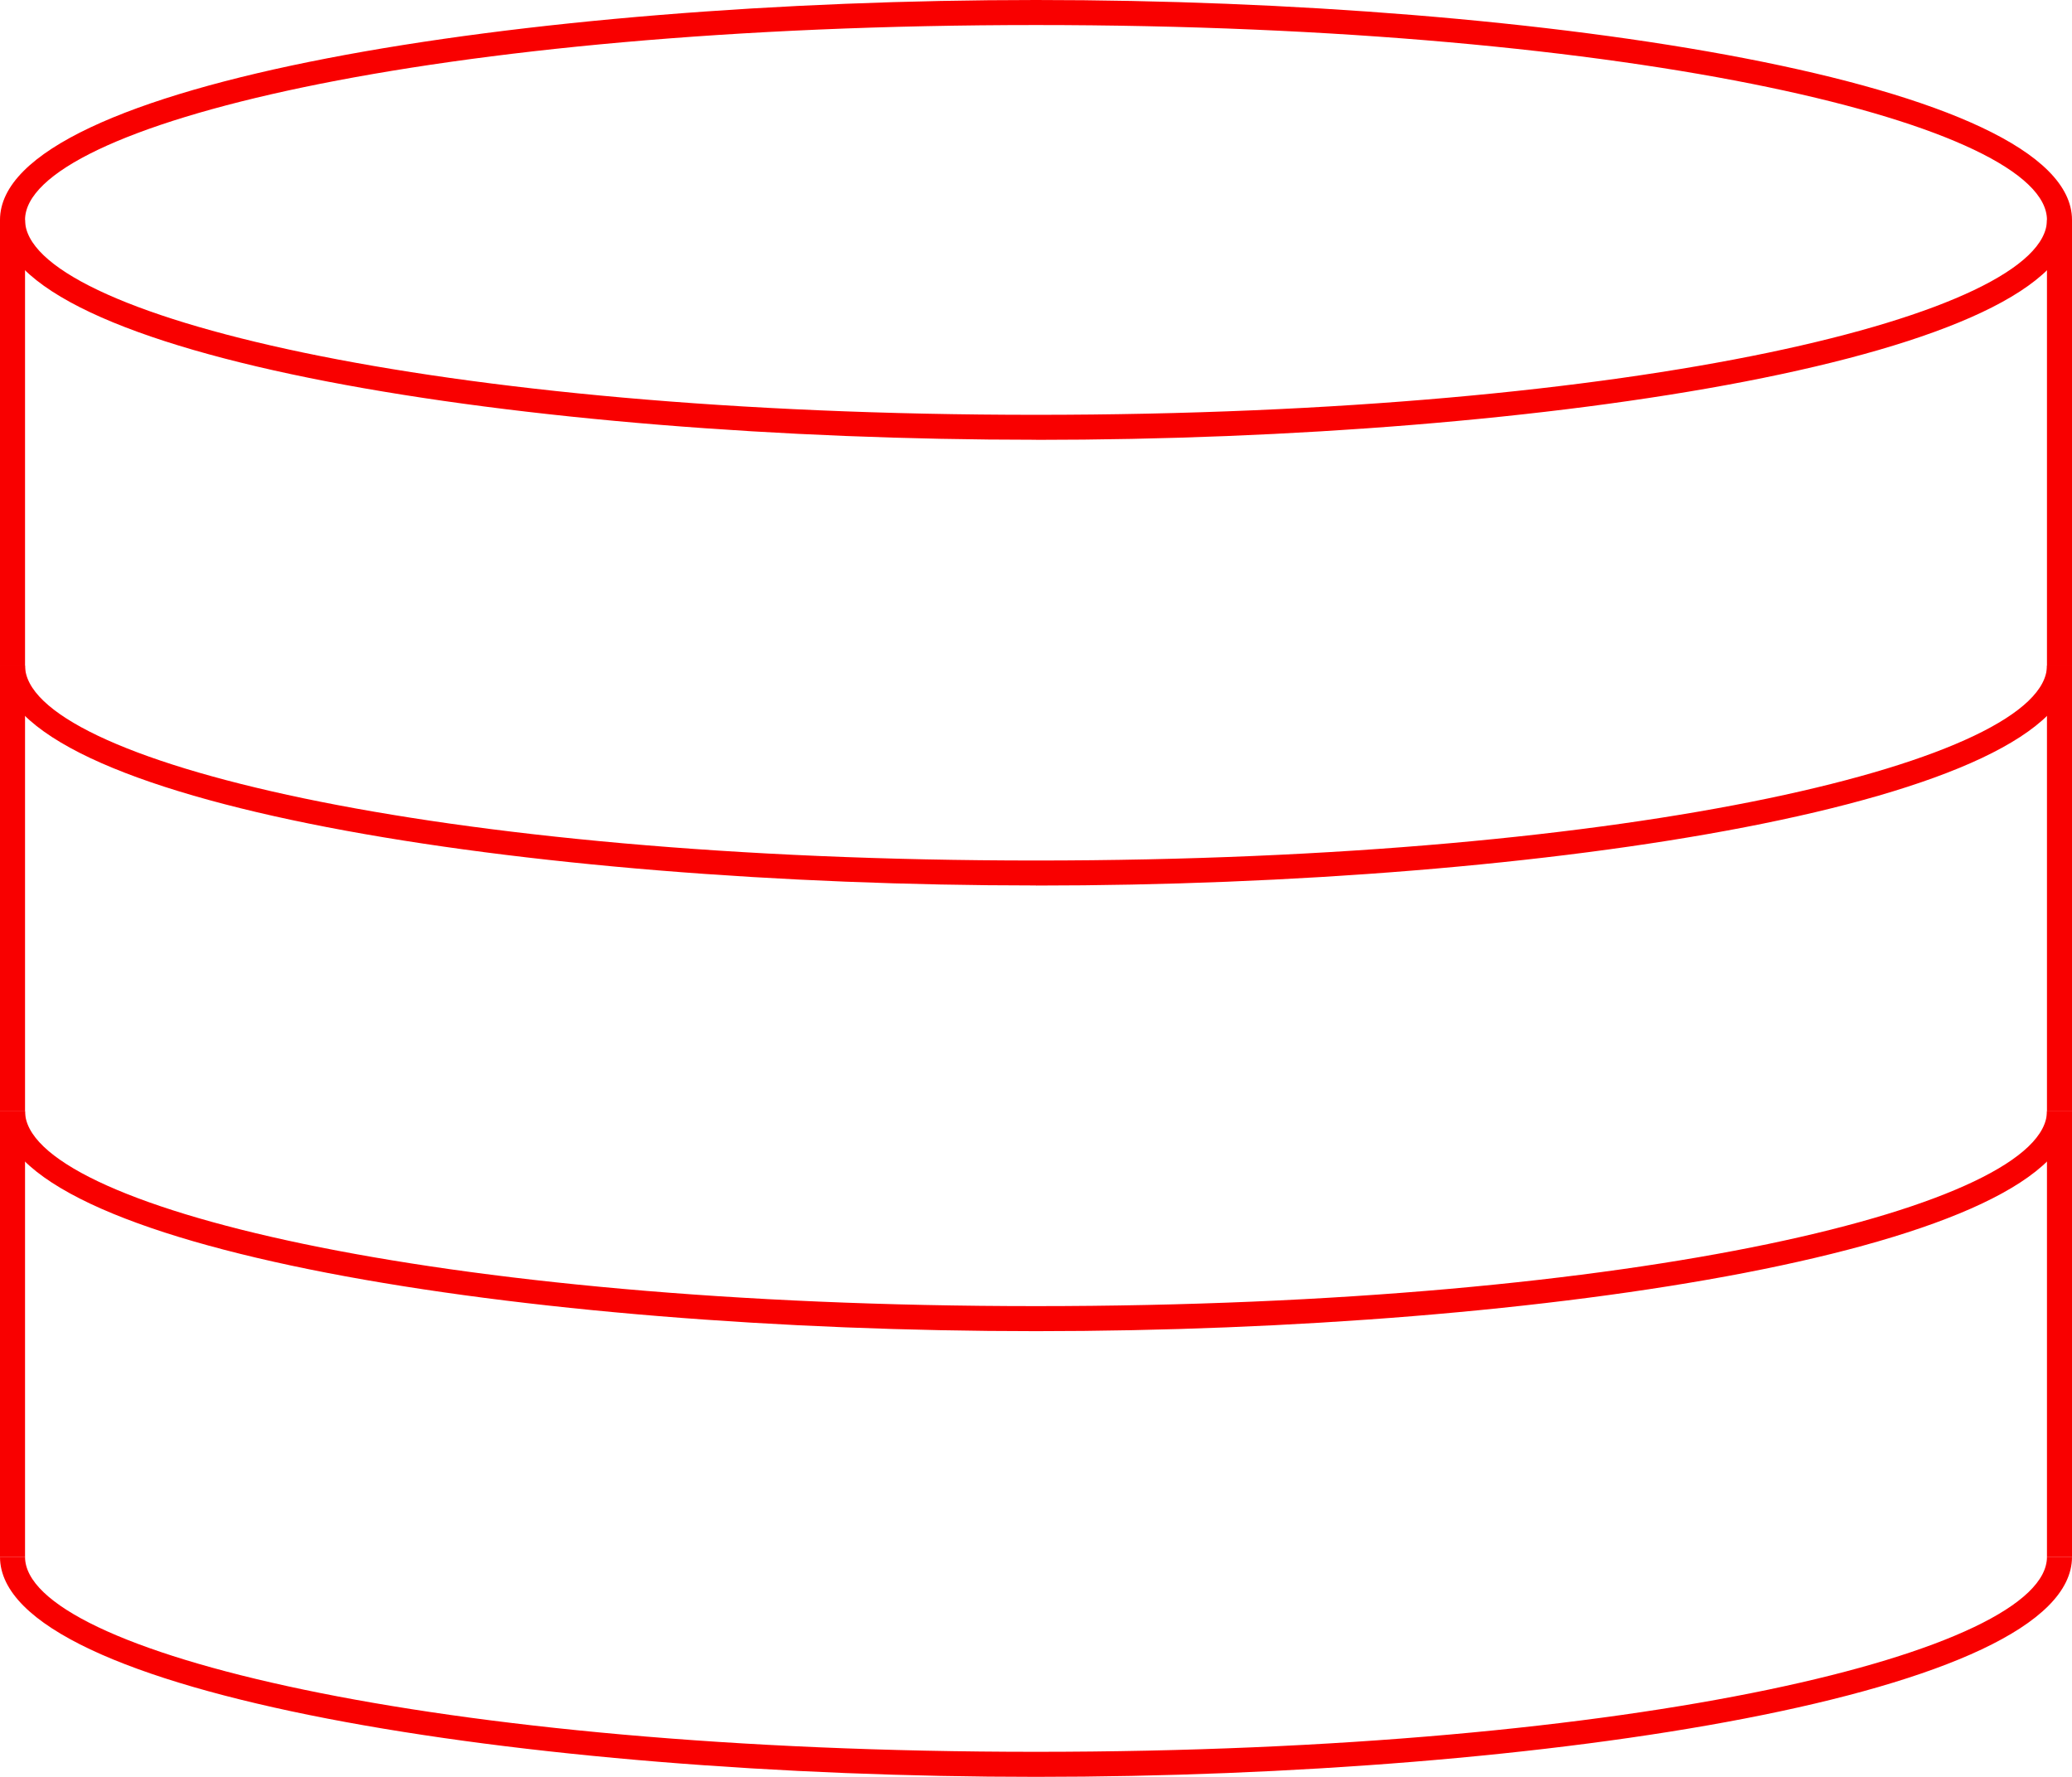 <?xml version="1.0" encoding="UTF-8"?>
<svg id="Ebene_2" data-name="Ebene 2" xmlns="http://www.w3.org/2000/svg" viewBox="0 0 248.26 212.89">
  <defs>
    <style>
      .cls-1 {
        fill: #f90000;
      }
    </style>
  </defs>
  <g id="Ebene_1-2" data-name="Ebene 1">
    <g>
      <path class="cls-1" d="m124.13,106.09C63.11,106.09,0,96.24,0,79.75h3c0,11.27,48.67,23.35,121.13,23.35s121.13-12.07,121.13-23.35h3c0,16.49-63.11,26.35-124.13,26.35Z"/>
      <path class="cls-1" d="m124.13,52.69C63.11,52.69,0,42.84,0,26.35S63.11,0,124.13,0s124.13,9.85,124.13,26.35-63.11,26.35-124.13,26.35Zm0-49.69C51.67,3,3,15.07,3,26.35s48.67,23.35,121.13,23.35,121.13-12.07,121.13-23.35S196.59,3,124.13,3Z"/>
      <rect class="cls-1" x="245.26" y="26.35" width="3" height="53.4"/>
      <rect class="cls-1" y="26.35" width="3" height="53.4"/>
      <path class="cls-1" d="m124.13,159.49c-61.02,0-124.13-9.85-124.13-26.35h3c0,11.27,48.67,23.35,121.13,23.35s121.13-12.07,121.13-23.35h3c0,16.49-63.11,26.35-124.13,26.35Z"/>
      <rect class="cls-1" x="245.26" y="79.75" width="3" height="53.4"/>
      <rect class="cls-1" y="79.75" width="3" height="53.4"/>
      <path class="cls-1" d="m124.13,212.89c-61.02,0-124.13-9.85-124.13-26.35h3c0,11.27,48.67,23.35,121.13,23.35s121.13-12.07,121.13-23.35h3c0,16.49-63.11,26.35-124.13,26.35Z"/>
      <rect class="cls-1" x="245.26" y="133.15" width="3" height="53.4"/>
      <rect class="cls-1" y="133.15" width="3" height="53.4"/>
    </g>
  </g>
</svg>